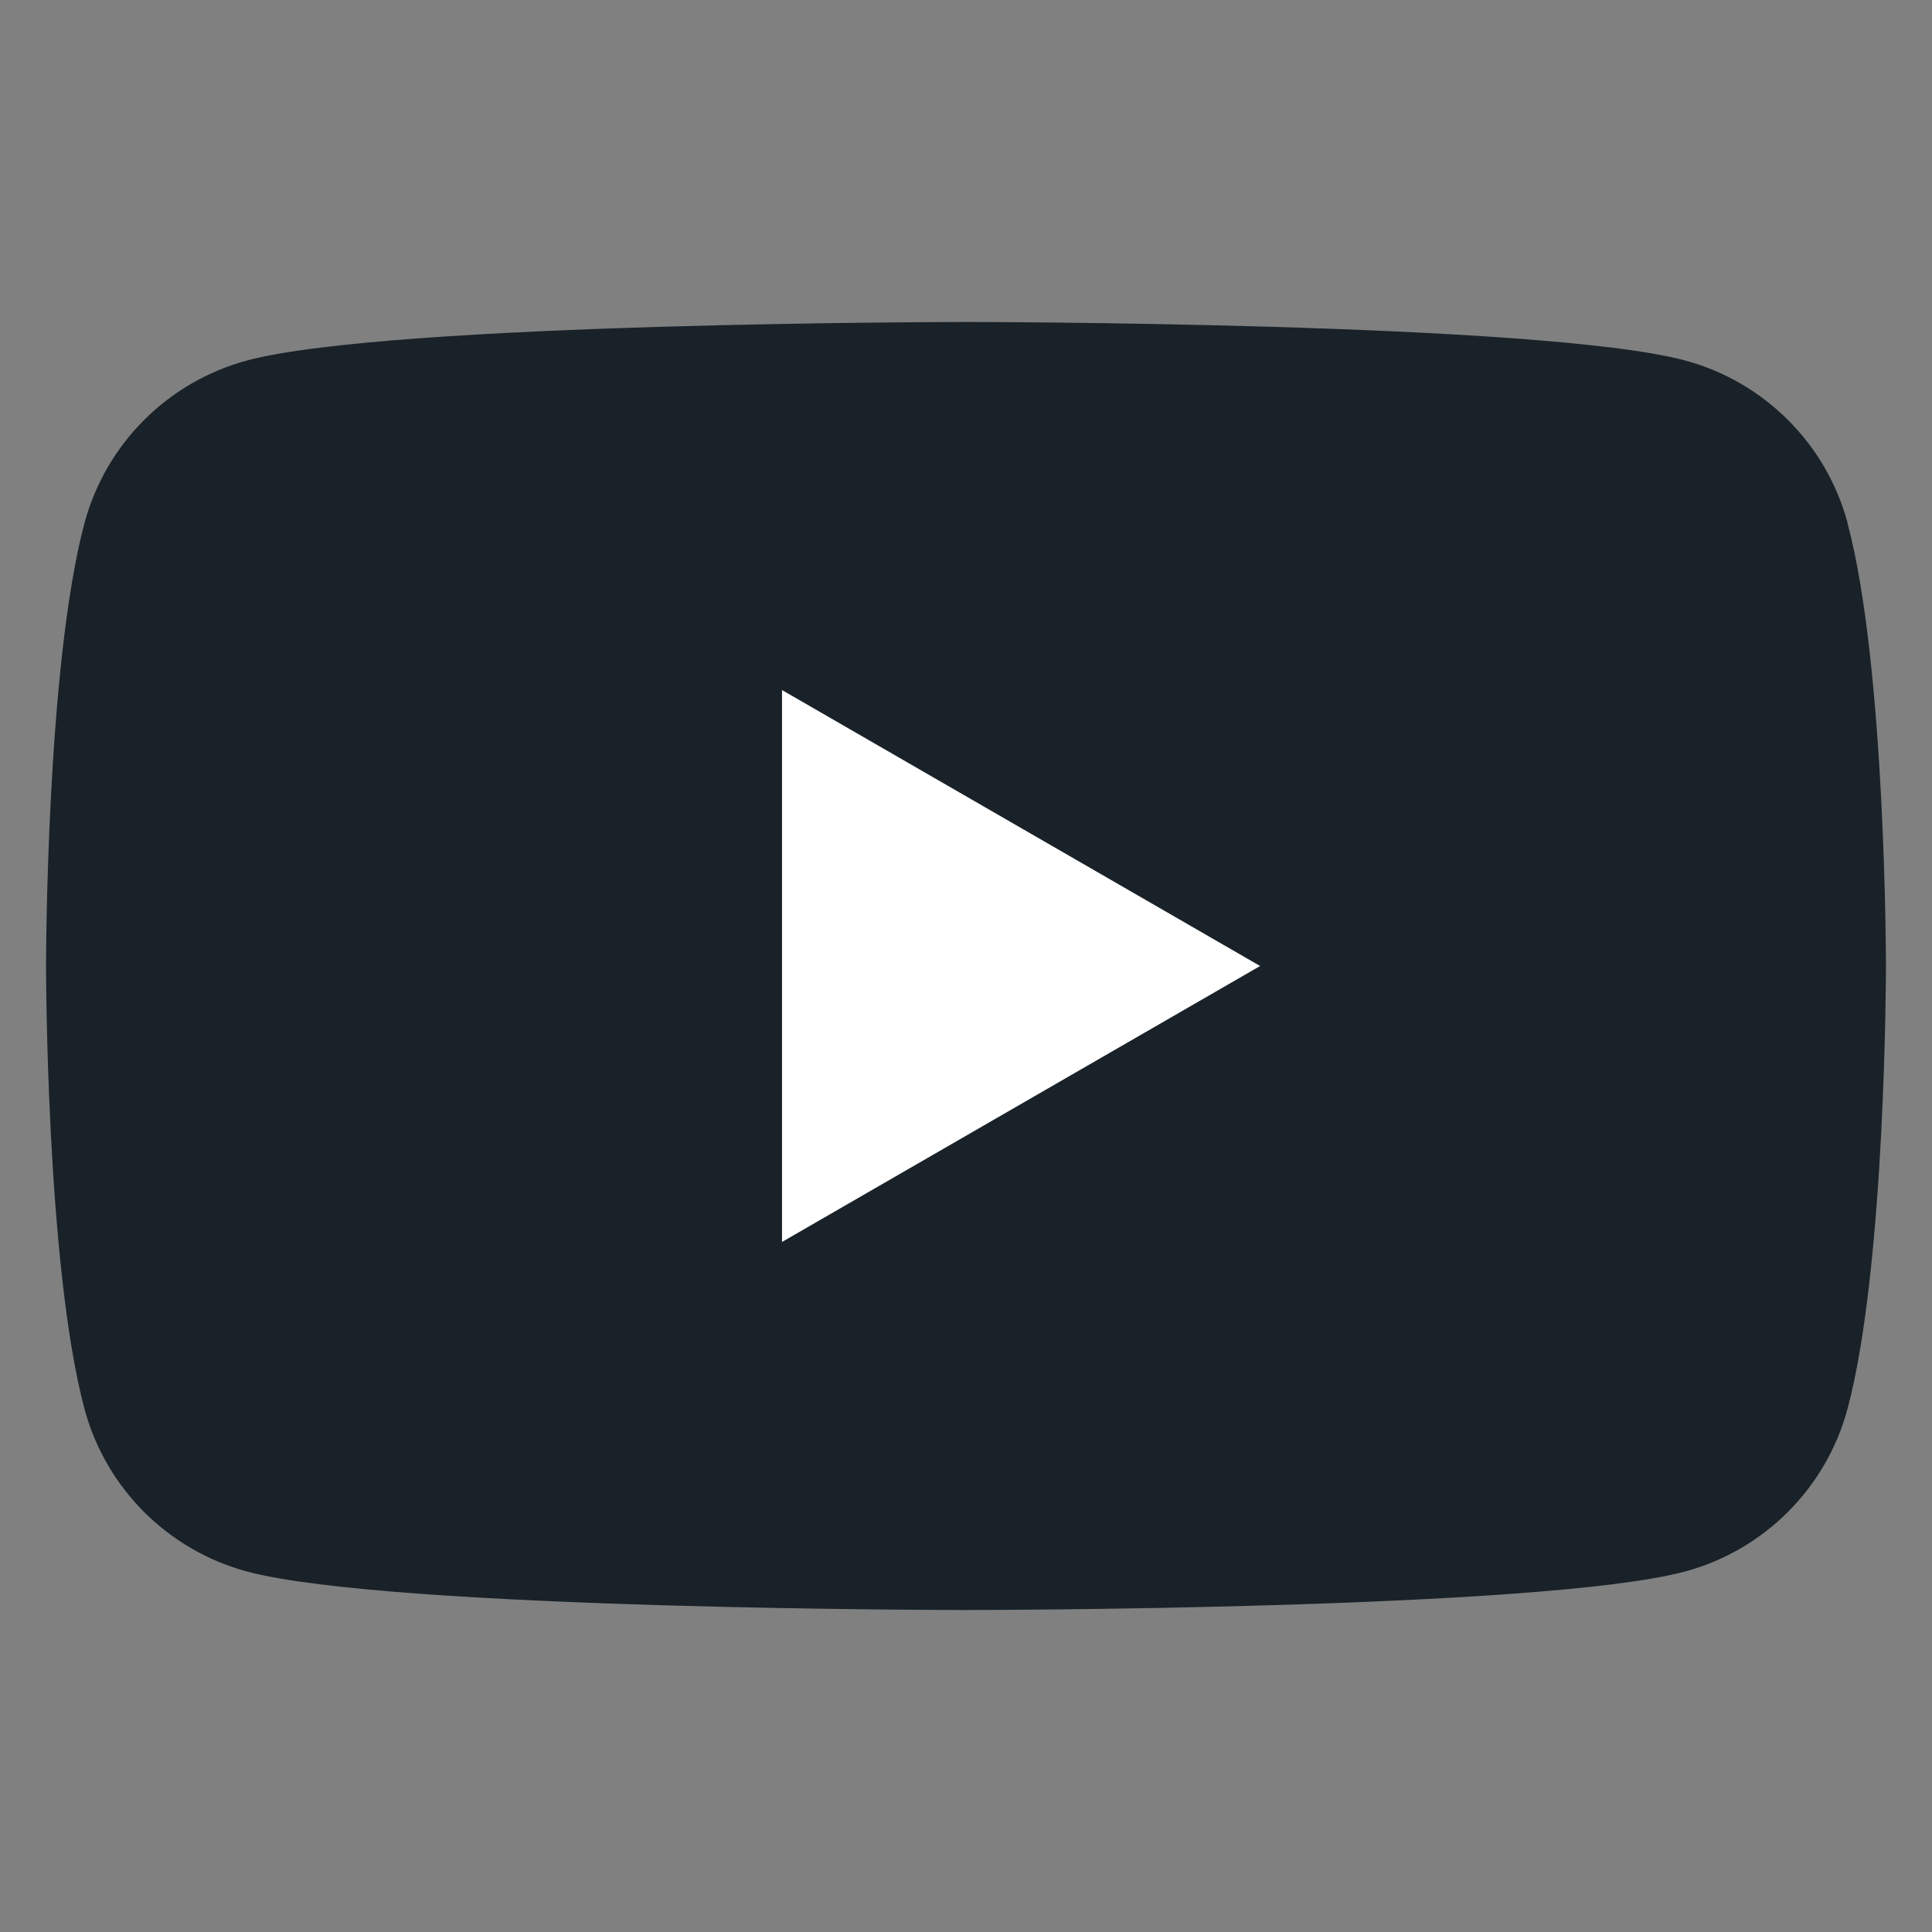 <svg width="30" height="30" viewBox="0 0 30 30" fill="none" xmlns="http://www.w3.org/2000/svg">
<rect x="0" y="0" width="30" height="30" fill="#808080" stroke="none"/>
<path d="M28.69 8.123C28.361 6.893 27.394 5.927 26.164 5.597C23.934 5 15 5 15 5C15 5 6.065 5 3.838 5.597C2.608 5.927 1.641 6.893 1.312 8.123C0.715 10.35 0.715 15 0.715 15C0.715 15 0.715 19.65 1.312 21.877C1.641 23.107 2.608 24.073 3.838 24.403C6.065 25 15 25 15 25C15 25 23.934 25 26.162 24.403C27.392 24.073 28.358 23.107 28.688 21.877C29.285 19.65 29.285 15 29.285 15C29.285 15 29.285 10.35 28.688 8.123H28.69Z" fill="#192228"/>
<path d="M12.143 19.285L19.567 15L12.143 10.715V19.285Z" fill="white"/>
</svg>
